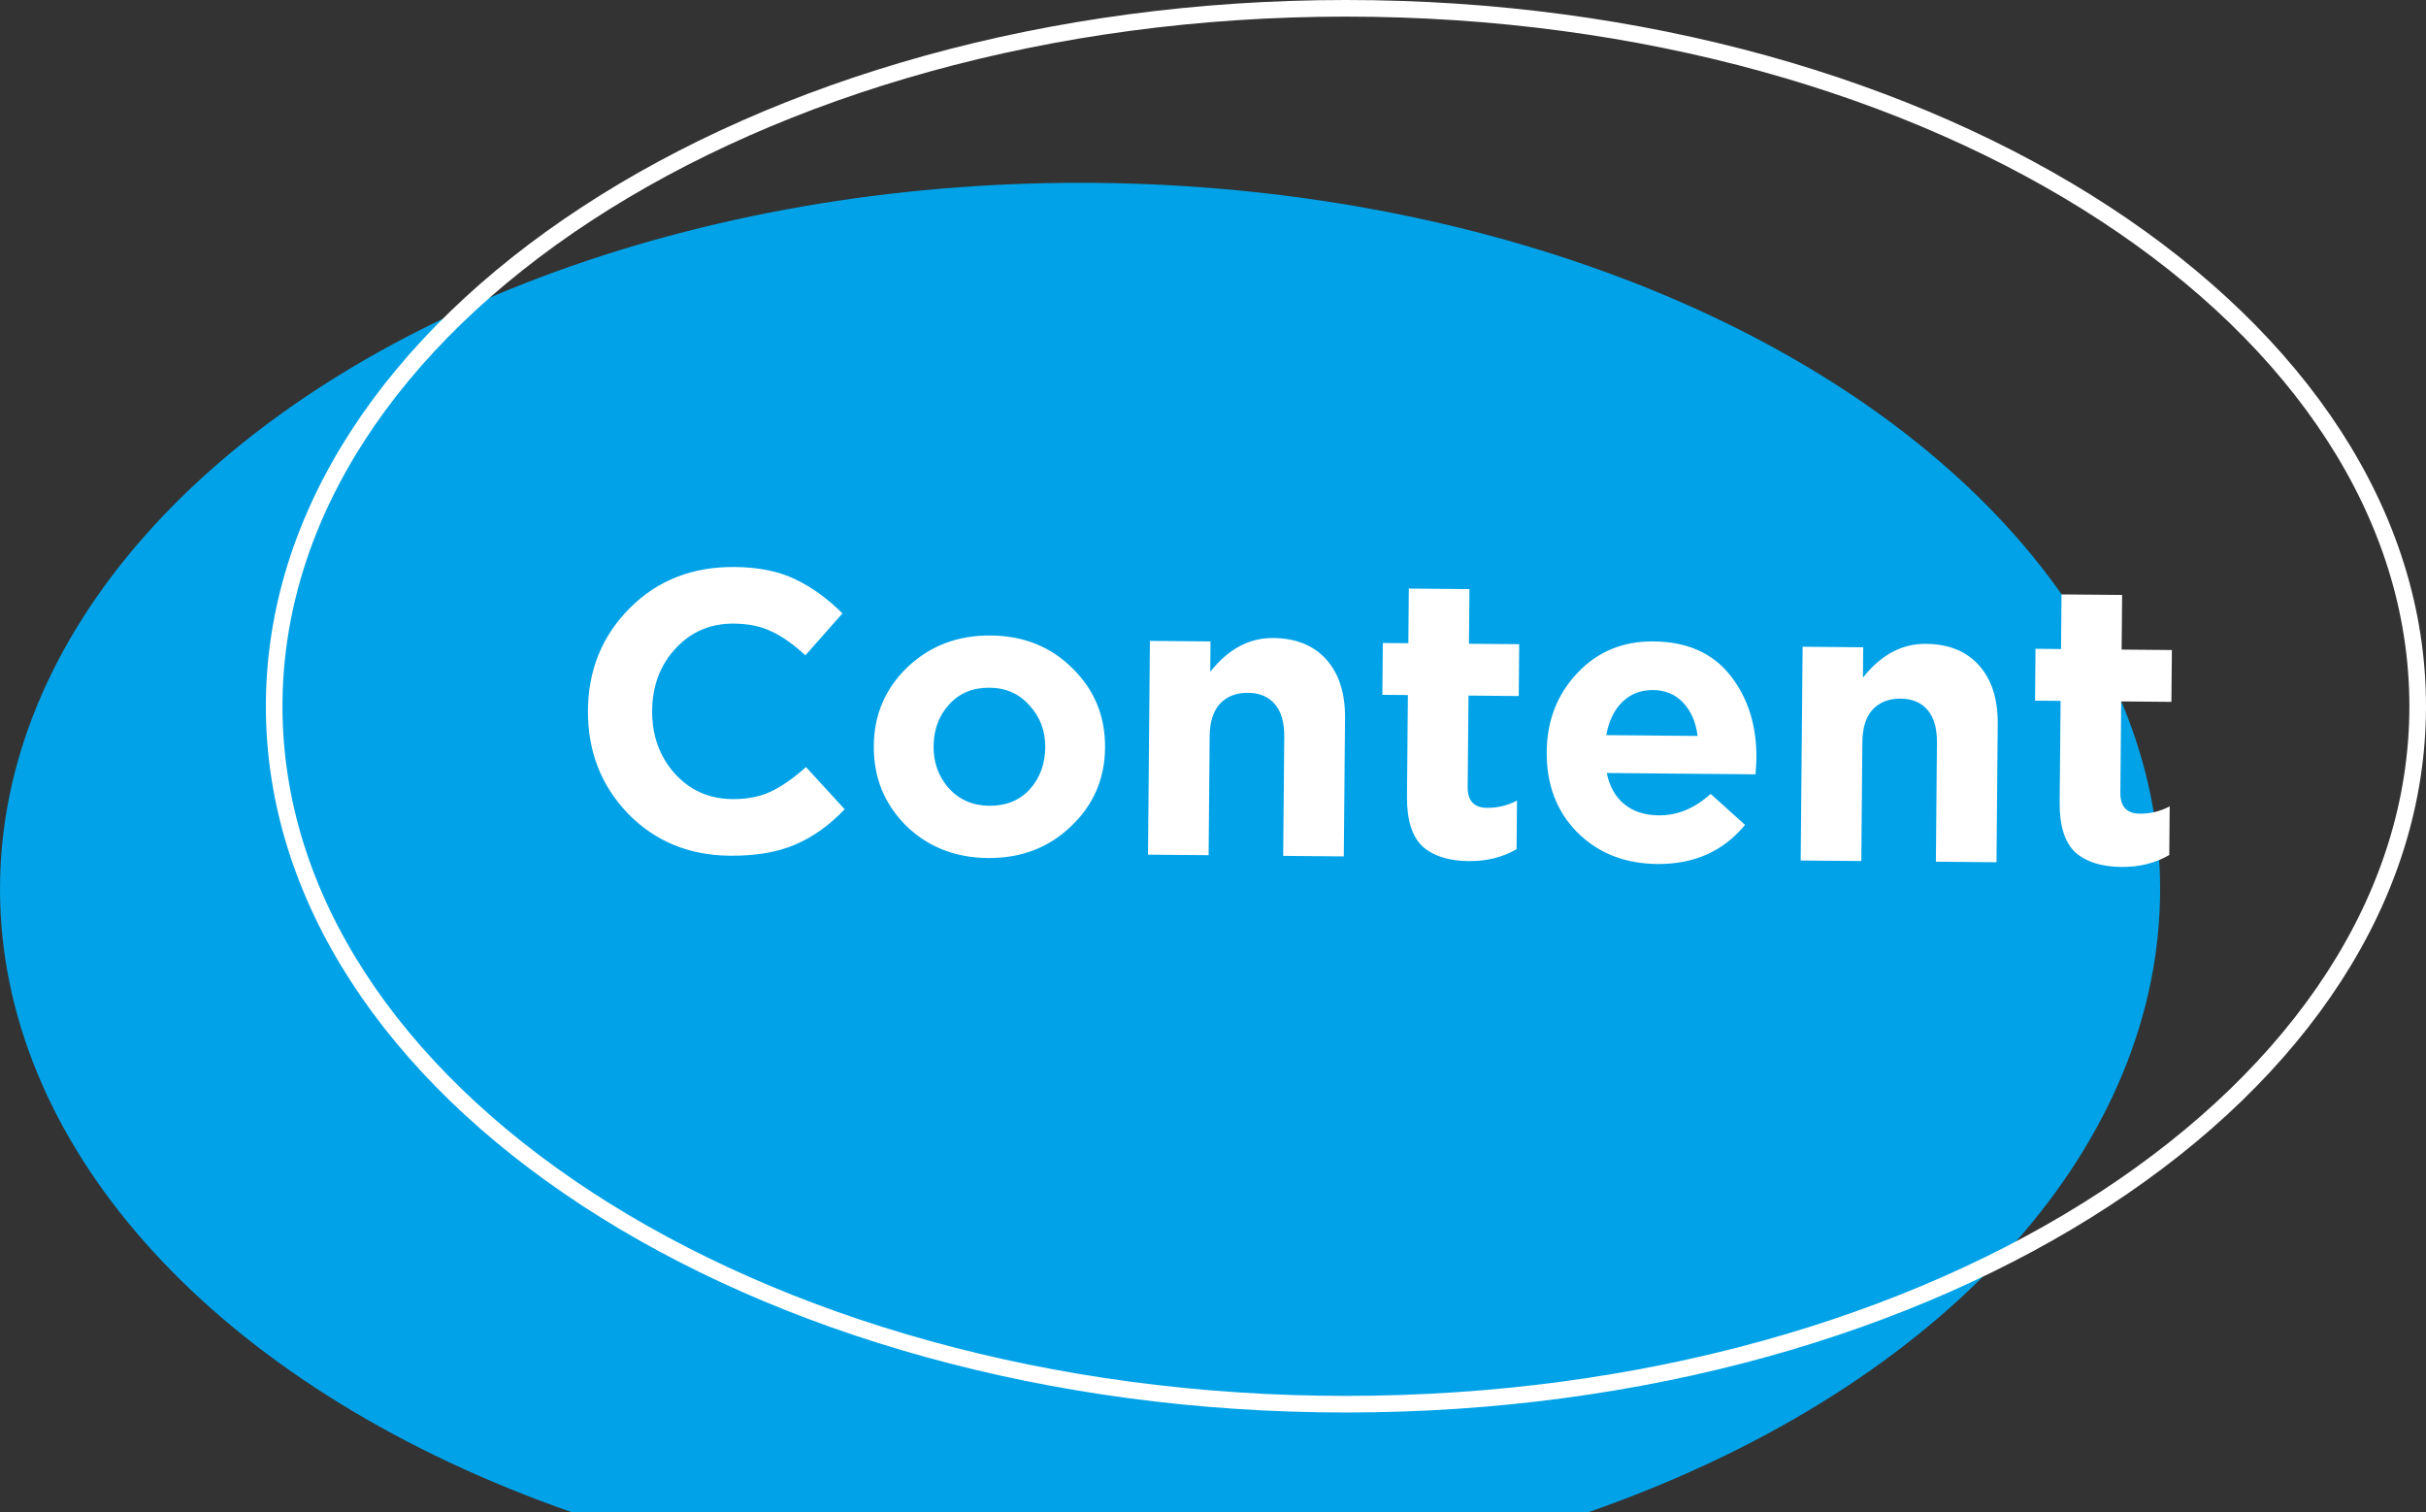 <?xml version="1.0" encoding="UTF-8"?> <svg xmlns="http://www.w3.org/2000/svg" width="146" height="91" viewBox="0 0 146 91" fill="none"><rect x="0" y="0" width="146" height="91" fill="#333333" stroke="none"/> <ellipse cx="65" cy="53.5" rx="65" ry="42.5" fill="#01A2E7"></ellipse> <path d="M145.5 42.5C145.5 54.012 138.363 64.5 126.688 72.134C115.018 79.764 98.866 84.5 81 84.5C63.134 84.5 46.982 79.764 35.312 72.134C23.637 64.5 16.5 54.012 16.5 42.5C16.5 30.988 23.637 20.5 35.312 12.866C46.982 5.236 63.134 0.5 81 0.5C98.866 0.5 115.018 5.236 126.688 12.866C138.363 20.5 145.5 30.988 145.5 42.5Z" stroke="white"></path> <path d="M43.921 51.494C41.457 51.472 39.409 50.621 37.776 48.943C36.159 47.248 35.361 45.177 35.383 42.729C35.405 40.297 36.247 38.249 37.91 36.584C39.573 34.918 41.676 34.097 44.22 34.12C45.676 34.133 46.898 34.384 47.886 34.873C48.873 35.345 49.811 36.026 50.7 36.914L48.469 39.438C47.755 38.776 47.079 38.297 46.442 38.004C45.82 37.694 45.062 37.535 44.166 37.527C42.758 37.515 41.585 38.016 40.648 39.032C39.727 40.032 39.26 41.276 39.247 42.764C39.234 44.236 39.678 45.488 40.581 46.52C41.5 47.552 42.663 48.074 44.072 48.087C44.967 48.095 45.745 47.942 46.404 47.628C47.062 47.314 47.763 46.824 48.505 46.158L50.834 48.699C49.914 49.667 48.915 50.378 47.839 50.833C46.779 51.287 45.473 51.508 43.921 51.494ZM64.446 49.733C63.106 51.017 61.445 51.65 59.461 51.633C57.477 51.615 55.827 50.96 54.51 49.668C53.21 48.361 52.568 46.763 52.585 44.875C52.602 43.003 53.28 41.425 54.619 40.141C55.975 38.857 57.645 38.224 59.628 38.242C61.612 38.259 63.255 38.922 64.555 40.23C65.871 41.521 66.521 43.111 66.504 44.999C66.488 46.871 65.802 48.449 64.446 49.733ZM59.537 48.489C60.545 48.498 61.356 48.169 61.97 47.503C62.584 46.82 62.895 45.975 62.904 44.967C62.913 43.991 62.601 43.156 61.967 42.463C61.349 41.753 60.544 41.394 59.552 41.385C58.544 41.376 57.733 41.713 57.119 42.395C56.505 43.062 56.194 43.899 56.185 44.907C56.176 45.883 56.48 46.726 57.098 47.435C57.732 48.129 58.545 48.48 59.537 48.489ZM69.088 51.431L69.203 38.567L72.851 38.6L72.835 40.424C73.919 39.057 75.181 38.38 76.621 38.393C77.997 38.406 79.065 38.839 79.826 39.694C80.586 40.549 80.96 41.72 80.946 43.208L80.872 51.536L77.224 51.503L77.288 44.328C77.296 43.48 77.11 42.83 76.73 42.379C76.35 41.927 75.808 41.698 75.104 41.692C74.4 41.686 73.838 41.905 73.418 42.349C73.014 42.793 72.808 43.44 72.8 44.287L72.736 51.463L69.088 51.431ZM88.383 51.819C87.183 51.808 86.257 51.512 85.607 50.93C84.972 50.332 84.661 49.33 84.674 47.922L84.728 41.826L83.192 41.812L83.22 38.692L84.756 38.706L84.785 35.418L88.433 35.451L88.404 38.739L91.428 38.766L91.4 41.886L88.376 41.858L88.327 47.354C88.319 48.186 88.708 48.606 89.492 48.613C90.132 48.618 90.733 48.472 91.296 48.173L91.269 51.101C90.433 51.589 89.471 51.829 88.383 51.819ZM99.743 51.992C97.791 51.975 96.189 51.345 94.936 50.101C93.683 48.842 93.066 47.221 93.083 45.237C93.1 43.365 93.714 41.786 94.926 40.501C96.137 39.216 97.663 38.581 99.503 38.598C101.535 38.616 103.081 39.302 104.141 40.655C105.201 42.009 105.722 43.669 105.704 45.637C105.702 45.829 105.684 46.149 105.648 46.597L96.696 46.517C96.865 47.334 97.219 47.962 97.759 48.399C98.299 48.835 98.985 49.057 99.817 49.065C100.953 49.075 101.997 48.644 102.949 47.773L105.02 49.639C103.71 51.228 101.951 52.012 99.743 51.992ZM96.668 44.237L102.164 44.286C102.06 43.453 101.769 42.786 101.294 42.286C100.834 41.786 100.229 41.532 99.477 41.526C98.741 41.519 98.123 41.761 97.622 42.253C97.138 42.729 96.82 43.39 96.668 44.237ZM108.368 51.782L108.483 38.918L112.131 38.951L112.115 40.775C113.199 39.408 114.461 38.731 115.901 38.744C117.277 38.757 118.345 39.19 119.105 40.045C119.866 40.9 120.239 42.071 120.226 43.559L120.152 51.887L116.504 51.854L116.568 44.678C116.575 43.831 116.389 43.181 116.009 42.729C115.629 42.278 115.087 42.049 114.383 42.043C113.679 42.036 113.117 42.255 112.697 42.7C112.293 43.144 112.088 43.79 112.08 44.638L112.016 51.814L108.368 51.782ZM127.663 52.17C126.463 52.159 125.537 51.863 124.886 51.281C124.252 50.683 123.941 49.681 123.953 48.273L124.008 42.177L122.472 42.163L122.5 39.043L124.036 39.057L124.065 35.769L127.713 35.802L127.683 39.09L130.707 39.117L130.679 42.236L127.656 42.209L127.606 47.705C127.599 48.537 127.987 48.957 128.771 48.964C129.411 48.969 130.013 48.823 130.575 48.524L130.549 51.452C129.713 51.94 128.751 52.179 127.663 52.17Z" fill="white"></path> </svg> 